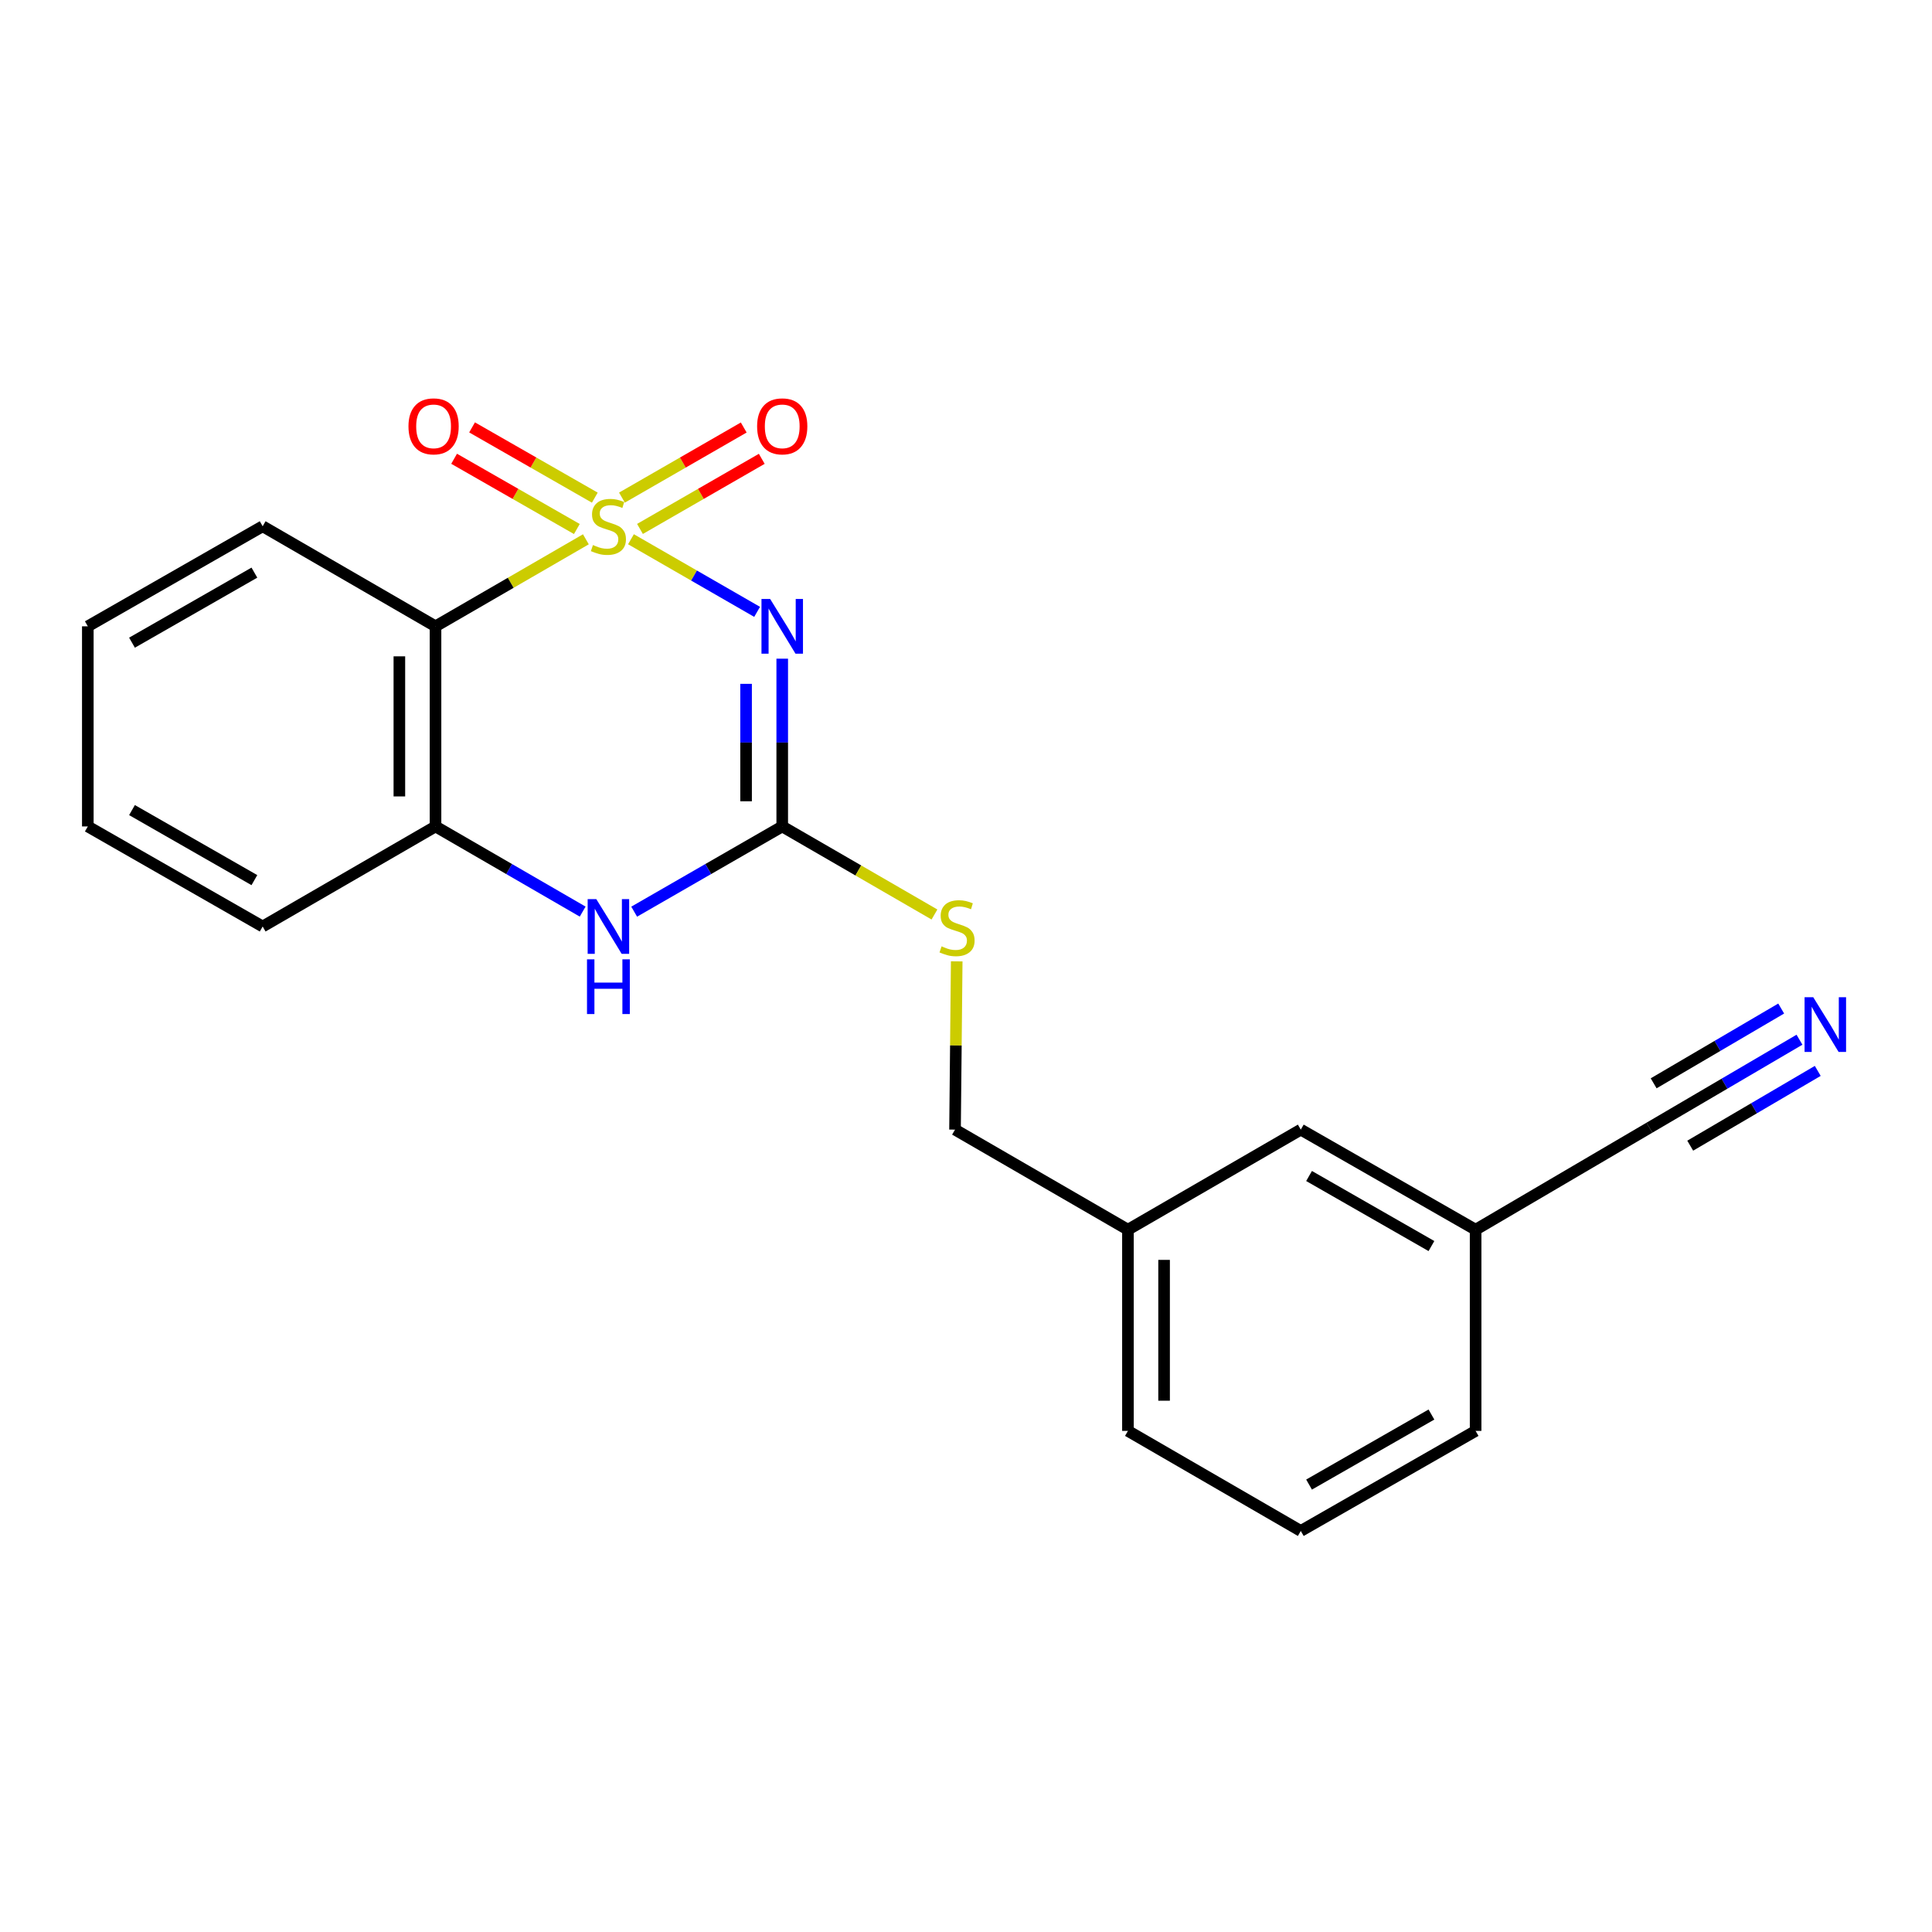 <?xml version='1.0' encoding='iso-8859-1'?>
<svg version='1.1' baseProfile='full'
              xmlns='http://www.w3.org/2000/svg'
                      xmlns:rdkit='http://www.rdkit.org/xml'
                      xmlns:xlink='http://www.w3.org/1999/xlink'
                  xml:space='preserve'
width='1000px' height='1000px' viewBox='0 0 1000 1000'>
<!-- END OF HEADER -->
<rect style='opacity:1.0;fill:#FFFFFF;stroke:none' width='1000' height='1000' x='0' y='0'> </rect>
<path class='bond-0' d='M 326.587,279.111 L 359.235,297.905' style='fill:none;fill-rule:evenodd;stroke:#CCCC00;stroke-width:6px;stroke-linecap:butt;stroke-linejoin:miter;stroke-opacity:1' />
<path class='bond-0' d='M 359.235,297.905 L 391.882,316.699' style='fill:none;fill-rule:evenodd;stroke:#0000FF;stroke-width:6px;stroke-linecap:butt;stroke-linejoin:miter;stroke-opacity:1' />
<path class='bond-1' d='M 303.247,279.14 L 264.335,301.661' style='fill:none;fill-rule:evenodd;stroke:#CCCC00;stroke-width:6px;stroke-linecap:butt;stroke-linejoin:miter;stroke-opacity:1' />
<path class='bond-1' d='M 264.335,301.661 L 225.422,324.181' style='fill:none;fill-rule:evenodd;stroke:#000000;stroke-width:6px;stroke-linecap:butt;stroke-linejoin:miter;stroke-opacity:1' />
<path class='bond-5' d='M 331.254,273.775 L 362.772,255.632' style='fill:none;fill-rule:evenodd;stroke:#CCCC00;stroke-width:6px;stroke-linecap:butt;stroke-linejoin:miter;stroke-opacity:1' />
<path class='bond-5' d='M 362.772,255.632 L 394.289,237.488' style='fill:none;fill-rule:evenodd;stroke:#FF0000;stroke-width:6px;stroke-linecap:butt;stroke-linejoin:miter;stroke-opacity:1' />
<path class='bond-5' d='M 321.92,257.561 L 353.438,239.418' style='fill:none;fill-rule:evenodd;stroke:#CCCC00;stroke-width:6px;stroke-linecap:butt;stroke-linejoin:miter;stroke-opacity:1' />
<path class='bond-5' d='M 353.438,239.418 L 384.955,221.274' style='fill:none;fill-rule:evenodd;stroke:#FF0000;stroke-width:6px;stroke-linecap:butt;stroke-linejoin:miter;stroke-opacity:1' />
<path class='bond-6' d='M 307.872,257.582 L 276.107,239.4' style='fill:none;fill-rule:evenodd;stroke:#CCCC00;stroke-width:6px;stroke-linecap:butt;stroke-linejoin:miter;stroke-opacity:1' />
<path class='bond-6' d='M 276.107,239.4 L 244.341,221.219' style='fill:none;fill-rule:evenodd;stroke:#FF0000;stroke-width:6px;stroke-linecap:butt;stroke-linejoin:miter;stroke-opacity:1' />
<path class='bond-6' d='M 298.579,273.819 L 266.813,255.638' style='fill:none;fill-rule:evenodd;stroke:#CCCC00;stroke-width:6px;stroke-linecap:butt;stroke-linejoin:miter;stroke-opacity:1' />
<path class='bond-6' d='M 266.813,255.638 L 235.047,237.456' style='fill:none;fill-rule:evenodd;stroke:#FF0000;stroke-width:6px;stroke-linecap:butt;stroke-linejoin:miter;stroke-opacity:1' />
<path class='bond-2' d='M 404.88,340.931 L 404.88,384.348' style='fill:none;fill-rule:evenodd;stroke:#0000FF;stroke-width:6px;stroke-linecap:butt;stroke-linejoin:miter;stroke-opacity:1' />
<path class='bond-2' d='M 404.88,384.348 L 404.88,427.765' style='fill:none;fill-rule:evenodd;stroke:#000000;stroke-width:6px;stroke-linecap:butt;stroke-linejoin:miter;stroke-opacity:1' />
<path class='bond-2' d='M 386.172,353.956 L 386.172,384.348' style='fill:none;fill-rule:evenodd;stroke:#0000FF;stroke-width:6px;stroke-linecap:butt;stroke-linejoin:miter;stroke-opacity:1' />
<path class='bond-2' d='M 386.172,384.348 L 386.172,414.74' style='fill:none;fill-rule:evenodd;stroke:#000000;stroke-width:6px;stroke-linecap:butt;stroke-linejoin:miter;stroke-opacity:1' />
<path class='bond-4' d='M 225.422,324.181 L 225.422,427.765' style='fill:none;fill-rule:evenodd;stroke:#000000;stroke-width:6px;stroke-linecap:butt;stroke-linejoin:miter;stroke-opacity:1' />
<path class='bond-4' d='M 206.713,339.719 L 206.713,412.228' style='fill:none;fill-rule:evenodd;stroke:#000000;stroke-width:6px;stroke-linecap:butt;stroke-linejoin:miter;stroke-opacity:1' />
<path class='bond-14' d='M 225.422,324.181 L 135.953,272.389' style='fill:none;fill-rule:evenodd;stroke:#000000;stroke-width:6px;stroke-linecap:butt;stroke-linejoin:miter;stroke-opacity:1' />
<path class='bond-9' d='M 404.88,427.765 L 444.278,450.555' style='fill:none;fill-rule:evenodd;stroke:#000000;stroke-width:6px;stroke-linecap:butt;stroke-linejoin:miter;stroke-opacity:1' />
<path class='bond-9' d='M 444.278,450.555 L 483.675,473.344' style='fill:none;fill-rule:evenodd;stroke:#CCCC00;stroke-width:6px;stroke-linecap:butt;stroke-linejoin:miter;stroke-opacity:1' />
<path class='bond-21' d='M 404.88,427.765 L 366.564,449.823' style='fill:none;fill-rule:evenodd;stroke:#000000;stroke-width:6px;stroke-linecap:butt;stroke-linejoin:miter;stroke-opacity:1' />
<path class='bond-21' d='M 366.564,449.823 L 328.247,471.881' style='fill:none;fill-rule:evenodd;stroke:#0000FF;stroke-width:6px;stroke-linecap:butt;stroke-linejoin:miter;stroke-opacity:1' />
<path class='bond-3' d='M 301.587,471.846 L 263.505,449.806' style='fill:none;fill-rule:evenodd;stroke:#0000FF;stroke-width:6px;stroke-linecap:butt;stroke-linejoin:miter;stroke-opacity:1' />
<path class='bond-3' d='M 263.505,449.806 L 225.422,427.765' style='fill:none;fill-rule:evenodd;stroke:#000000;stroke-width:6px;stroke-linecap:butt;stroke-linejoin:miter;stroke-opacity:1' />
<path class='bond-15' d='M 225.422,427.765 L 135.953,479.557' style='fill:none;fill-rule:evenodd;stroke:#000000;stroke-width:6px;stroke-linecap:butt;stroke-linejoin:miter;stroke-opacity:1' />
<path class='bond-7' d='M 931.405,538.155 L 892.574,560.923' style='fill:none;fill-rule:evenodd;stroke:#0000FF;stroke-width:6px;stroke-linecap:butt;stroke-linejoin:miter;stroke-opacity:1' />
<path class='bond-7' d='M 892.574,560.923 L 853.744,583.692' style='fill:none;fill-rule:evenodd;stroke:#000000;stroke-width:6px;stroke-linecap:butt;stroke-linejoin:miter;stroke-opacity:1' />
<path class='bond-7' d='M 921.941,522.016 L 888.936,541.369' style='fill:none;fill-rule:evenodd;stroke:#0000FF;stroke-width:6px;stroke-linecap:butt;stroke-linejoin:miter;stroke-opacity:1' />
<path class='bond-7' d='M 888.936,541.369 L 855.93,560.723' style='fill:none;fill-rule:evenodd;stroke:#000000;stroke-width:6px;stroke-linecap:butt;stroke-linejoin:miter;stroke-opacity:1' />
<path class='bond-7' d='M 940.868,554.294 L 907.862,573.647' style='fill:none;fill-rule:evenodd;stroke:#0000FF;stroke-width:6px;stroke-linecap:butt;stroke-linejoin:miter;stroke-opacity:1' />
<path class='bond-7' d='M 907.862,573.647 L 874.857,593' style='fill:none;fill-rule:evenodd;stroke:#000000;stroke-width:6px;stroke-linecap:butt;stroke-linejoin:miter;stroke-opacity:1' />
<path class='bond-8' d='M 853.744,583.692 L 763.776,636.492' style='fill:none;fill-rule:evenodd;stroke:#000000;stroke-width:6px;stroke-linecap:butt;stroke-linejoin:miter;stroke-opacity:1' />
<path class='bond-11' d='M 495.193,497.603 L 494.756,541.146' style='fill:none;fill-rule:evenodd;stroke:#CCCC00;stroke-width:6px;stroke-linecap:butt;stroke-linejoin:miter;stroke-opacity:1' />
<path class='bond-11' d='M 494.756,541.146 L 494.318,584.69' style='fill:none;fill-rule:evenodd;stroke:#000000;stroke-width:6px;stroke-linecap:butt;stroke-linejoin:miter;stroke-opacity:1' />
<path class='bond-10' d='M 763.776,636.492 L 673.288,584.69' style='fill:none;fill-rule:evenodd;stroke:#000000;stroke-width:6px;stroke-linecap:butt;stroke-linejoin:miter;stroke-opacity:1' />
<path class='bond-10' d='M 740.908,644.958 L 677.566,608.697' style='fill:none;fill-rule:evenodd;stroke:#000000;stroke-width:6px;stroke-linecap:butt;stroke-linejoin:miter;stroke-opacity:1' />
<path class='bond-23' d='M 763.776,636.492 L 763.776,740.627' style='fill:none;fill-rule:evenodd;stroke:#000000;stroke-width:6px;stroke-linecap:butt;stroke-linejoin:miter;stroke-opacity:1' />
<path class='bond-13' d='M 494.318,584.69 L 583.819,636.492' style='fill:none;fill-rule:evenodd;stroke:#000000;stroke-width:6px;stroke-linecap:butt;stroke-linejoin:miter;stroke-opacity:1' />
<path class='bond-12' d='M 673.288,584.69 L 583.819,636.492' style='fill:none;fill-rule:evenodd;stroke:#000000;stroke-width:6px;stroke-linecap:butt;stroke-linejoin:miter;stroke-opacity:1' />
<path class='bond-18' d='M 583.819,636.492 L 583.819,740.627' style='fill:none;fill-rule:evenodd;stroke:#000000;stroke-width:6px;stroke-linecap:butt;stroke-linejoin:miter;stroke-opacity:1' />
<path class='bond-18' d='M 602.528,652.113 L 602.528,725.007' style='fill:none;fill-rule:evenodd;stroke:#000000;stroke-width:6px;stroke-linecap:butt;stroke-linejoin:miter;stroke-opacity:1' />
<path class='bond-19' d='M 135.953,272.389 L 45.455,324.181' style='fill:none;fill-rule:evenodd;stroke:#000000;stroke-width:6px;stroke-linecap:butt;stroke-linejoin:miter;stroke-opacity:1' />
<path class='bond-19' d='M 131.671,296.396 L 68.322,332.65' style='fill:none;fill-rule:evenodd;stroke:#000000;stroke-width:6px;stroke-linecap:butt;stroke-linejoin:miter;stroke-opacity:1' />
<path class='bond-22' d='M 135.953,479.557 L 45.455,427.765' style='fill:none;fill-rule:evenodd;stroke:#000000;stroke-width:6px;stroke-linecap:butt;stroke-linejoin:miter;stroke-opacity:1' />
<path class='bond-22' d='M 131.671,455.551 L 68.322,419.297' style='fill:none;fill-rule:evenodd;stroke:#000000;stroke-width:6px;stroke-linecap:butt;stroke-linejoin:miter;stroke-opacity:1' />
<path class='bond-16' d='M 673.288,792.419 L 583.819,740.627' style='fill:none;fill-rule:evenodd;stroke:#000000;stroke-width:6px;stroke-linecap:butt;stroke-linejoin:miter;stroke-opacity:1' />
<path class='bond-17' d='M 673.288,792.419 L 763.776,740.627' style='fill:none;fill-rule:evenodd;stroke:#000000;stroke-width:6px;stroke-linecap:butt;stroke-linejoin:miter;stroke-opacity:1' />
<path class='bond-17' d='M 677.568,768.413 L 740.909,732.159' style='fill:none;fill-rule:evenodd;stroke:#000000;stroke-width:6px;stroke-linecap:butt;stroke-linejoin:miter;stroke-opacity:1' />
<path class='bond-20' d='M 45.455,324.181 L 45.455,427.765' style='fill:none;fill-rule:evenodd;stroke:#000000;stroke-width:6px;stroke-linecap:butt;stroke-linejoin:miter;stroke-opacity:1' />
<path  class='atom-0' d='M 306.912 282.109
Q 307.232 282.229, 308.552 282.789
Q 309.872 283.349, 311.312 283.709
Q 312.792 284.029, 314.232 284.029
Q 316.912 284.029, 318.472 282.749
Q 320.032 281.429, 320.032 279.149
Q 320.032 277.589, 319.232 276.629
Q 318.472 275.669, 317.272 275.149
Q 316.072 274.629, 314.072 274.029
Q 311.552 273.269, 310.032 272.549
Q 308.552 271.829, 307.472 270.309
Q 306.432 268.789, 306.432 266.229
Q 306.432 262.669, 308.832 260.469
Q 311.272 258.269, 316.072 258.269
Q 319.352 258.269, 323.072 259.829
L 322.152 262.909
Q 318.752 261.509, 316.192 261.509
Q 313.432 261.509, 311.912 262.669
Q 310.392 263.789, 310.432 265.749
Q 310.432 267.269, 311.192 268.189
Q 311.992 269.109, 313.112 269.629
Q 314.272 270.149, 316.192 270.749
Q 318.752 271.549, 320.272 272.349
Q 321.792 273.149, 322.872 274.789
Q 323.992 276.389, 323.992 279.149
Q 323.992 283.069, 321.352 285.189
Q 318.752 287.269, 314.392 287.269
Q 311.872 287.269, 309.952 286.709
Q 308.072 286.189, 305.832 285.269
L 306.912 282.109
' fill='#CCCC00'/>
<path  class='atom-1' d='M 398.62 310.021
L 407.9 325.021
Q 408.82 326.501, 410.3 329.181
Q 411.78 331.861, 411.86 332.021
L 411.86 310.021
L 415.62 310.021
L 415.62 338.341
L 411.74 338.341
L 401.78 321.941
Q 400.62 320.021, 399.38 317.821
Q 398.18 315.621, 397.82 314.941
L 397.82 338.341
L 394.14 338.341
L 394.14 310.021
L 398.62 310.021
' fill='#0000FF'/>
<path  class='atom-4' d='M 308.652 465.397
L 317.932 480.397
Q 318.852 481.877, 320.332 484.557
Q 321.812 487.237, 321.892 487.397
L 321.892 465.397
L 325.652 465.397
L 325.652 493.717
L 321.772 493.717
L 311.812 477.317
Q 310.652 475.397, 309.412 473.197
Q 308.212 470.997, 307.852 470.317
L 307.852 493.717
L 304.172 493.717
L 304.172 465.397
L 308.652 465.397
' fill='#0000FF'/>
<path  class='atom-4' d='M 303.832 496.549
L 307.672 496.549
L 307.672 508.589
L 322.152 508.589
L 322.152 496.549
L 325.992 496.549
L 325.992 524.869
L 322.152 524.869
L 322.152 511.789
L 307.672 511.789
L 307.672 524.869
L 303.832 524.869
L 303.832 496.549
' fill='#0000FF'/>
<path  class='atom-6' d='M 391.88 220.677
Q 391.88 213.877, 395.24 210.077
Q 398.6 206.277, 404.88 206.277
Q 411.16 206.277, 414.52 210.077
Q 417.88 213.877, 417.88 220.677
Q 417.88 227.557, 414.48 231.477
Q 411.08 235.357, 404.88 235.357
Q 398.64 235.357, 395.24 231.477
Q 391.88 227.597, 391.88 220.677
M 404.88 232.157
Q 409.2 232.157, 411.52 229.277
Q 413.88 226.357, 413.88 220.677
Q 413.88 215.117, 411.52 212.317
Q 409.2 209.477, 404.88 209.477
Q 400.56 209.477, 398.2 212.277
Q 395.88 215.077, 395.88 220.677
Q 395.88 226.397, 398.2 229.277
Q 400.56 232.157, 404.88 232.157
' fill='#FF0000'/>
<path  class='atom-7' d='M 211.424 220.677
Q 211.424 213.877, 214.784 210.077
Q 218.144 206.277, 224.424 206.277
Q 230.704 206.277, 234.064 210.077
Q 237.424 213.877, 237.424 220.677
Q 237.424 227.557, 234.024 231.477
Q 230.624 235.357, 224.424 235.357
Q 218.184 235.357, 214.784 231.477
Q 211.424 227.597, 211.424 220.677
M 224.424 232.157
Q 228.744 232.157, 231.064 229.277
Q 233.424 226.357, 233.424 220.677
Q 233.424 215.117, 231.064 212.317
Q 228.744 209.477, 224.424 209.477
Q 220.104 209.477, 217.744 212.277
Q 215.424 215.077, 215.424 220.677
Q 215.424 226.397, 217.744 229.277
Q 220.104 232.157, 224.424 232.157
' fill='#FF0000'/>
<path  class='atom-8' d='M 938.523 516.15
L 947.803 531.15
Q 948.723 532.63, 950.203 535.31
Q 951.683 537.99, 951.763 538.15
L 951.763 516.15
L 955.523 516.15
L 955.523 544.47
L 951.643 544.47
L 941.683 528.07
Q 940.523 526.15, 939.283 523.95
Q 938.083 521.75, 937.723 521.07
L 937.723 544.47
L 934.043 544.47
L 934.043 516.15
L 938.523 516.15
' fill='#0000FF'/>
<path  class='atom-10' d='M 487.368 489.828
Q 487.688 489.948, 489.008 490.508
Q 490.328 491.068, 491.768 491.428
Q 493.248 491.748, 494.688 491.748
Q 497.368 491.748, 498.928 490.468
Q 500.488 489.148, 500.488 486.868
Q 500.488 485.308, 499.688 484.348
Q 498.928 483.388, 497.728 482.868
Q 496.528 482.348, 494.528 481.748
Q 492.008 480.988, 490.488 480.268
Q 489.008 479.548, 487.928 478.028
Q 486.888 476.508, 486.888 473.948
Q 486.888 470.388, 489.288 468.188
Q 491.728 465.988, 496.528 465.988
Q 499.808 465.988, 503.528 467.548
L 502.608 470.628
Q 499.208 469.228, 496.648 469.228
Q 493.888 469.228, 492.368 470.388
Q 490.848 471.508, 490.888 473.468
Q 490.888 474.988, 491.648 475.908
Q 492.448 476.828, 493.568 477.348
Q 494.728 477.868, 496.648 478.468
Q 499.208 479.268, 500.728 480.068
Q 502.248 480.868, 503.328 482.508
Q 504.448 484.108, 504.448 486.868
Q 504.448 490.788, 501.808 492.908
Q 499.208 494.988, 494.848 494.988
Q 492.328 494.988, 490.408 494.428
Q 488.528 493.908, 486.288 492.988
L 487.368 489.828
' fill='#CCCC00'/>
</svg>
